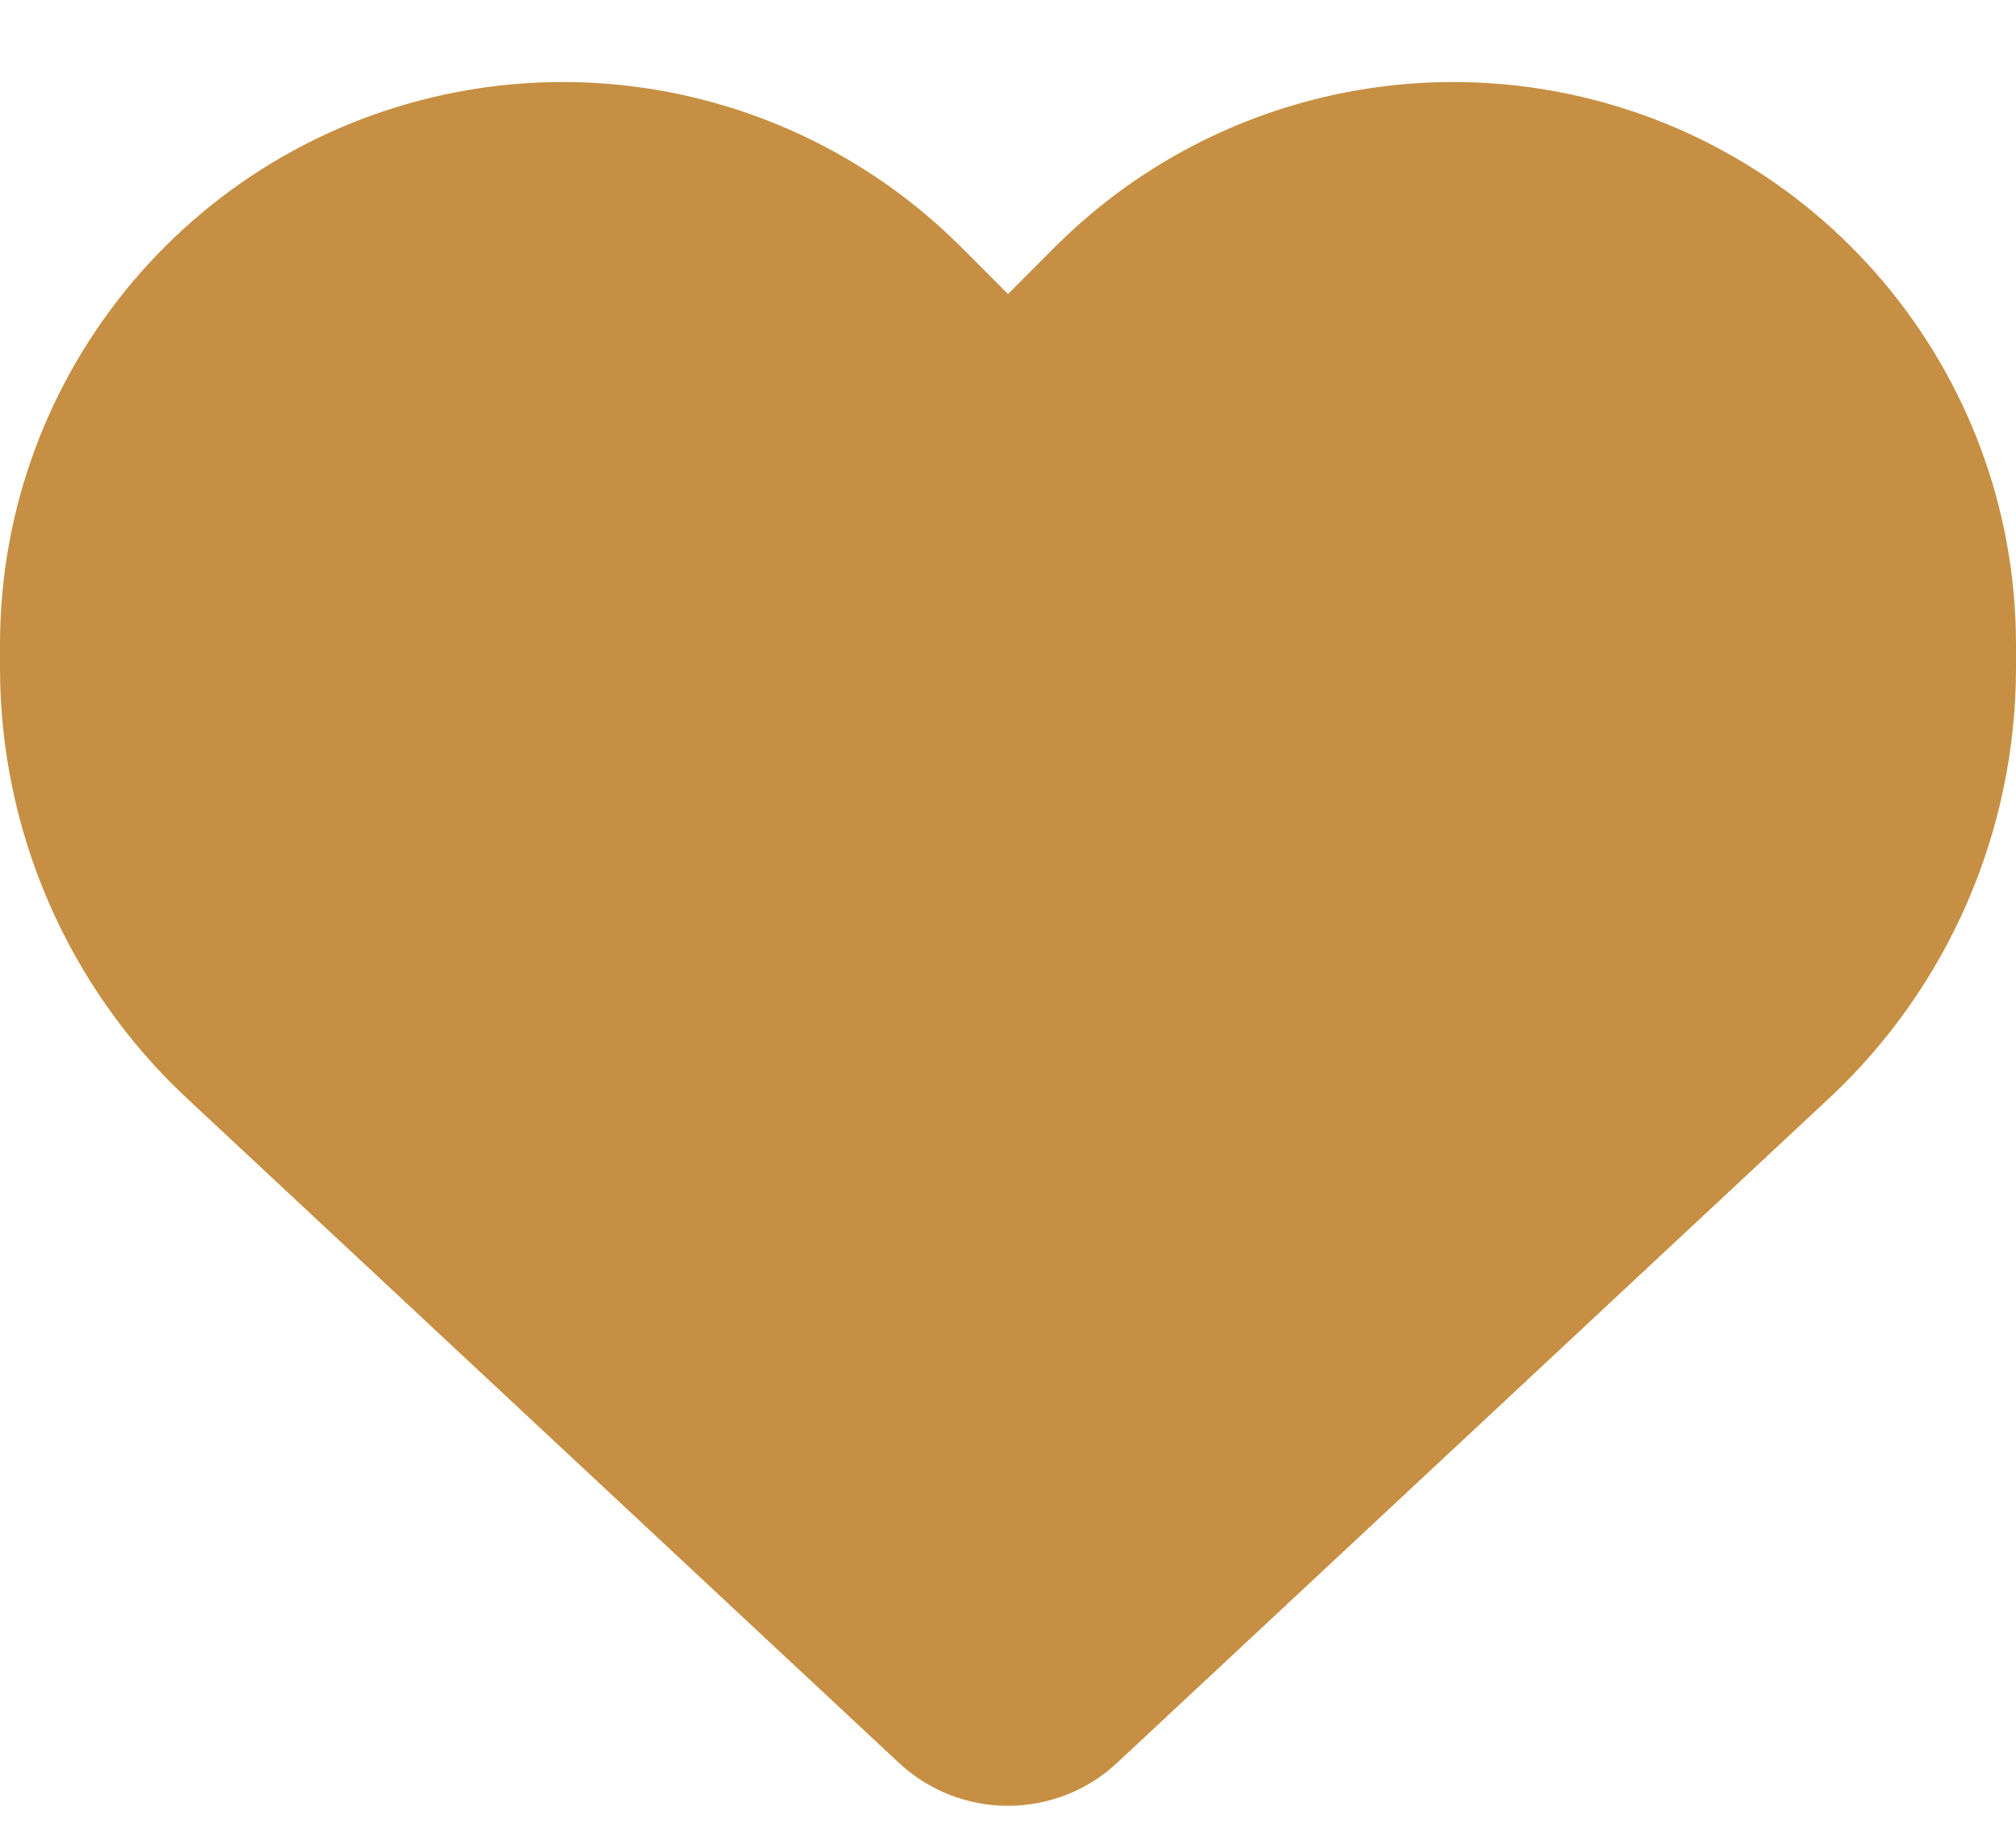 <svg width="24" height="22" viewBox="0 0 24 22" fill="none" xmlns="http://www.w3.org/2000/svg">
<path d="M2.231 13.082L10.702 20.99C11.053 21.318 11.517 21.501 12 21.501C12.483 21.501 12.947 21.318 13.298 20.99L21.769 13.082C23.194 11.755 24 9.894 24 7.949V7.677C24 4.401 21.633 1.607 18.403 1.068C16.266 0.712 14.091 1.41 12.562 2.938L12 3.501L11.438 2.938C9.909 1.41 7.734 0.712 5.597 1.068C2.367 1.607 0 4.401 0 7.677V7.949C0 9.894 0.806 11.755 2.231 13.082Z" fill="#C68F43"/>
</svg>

